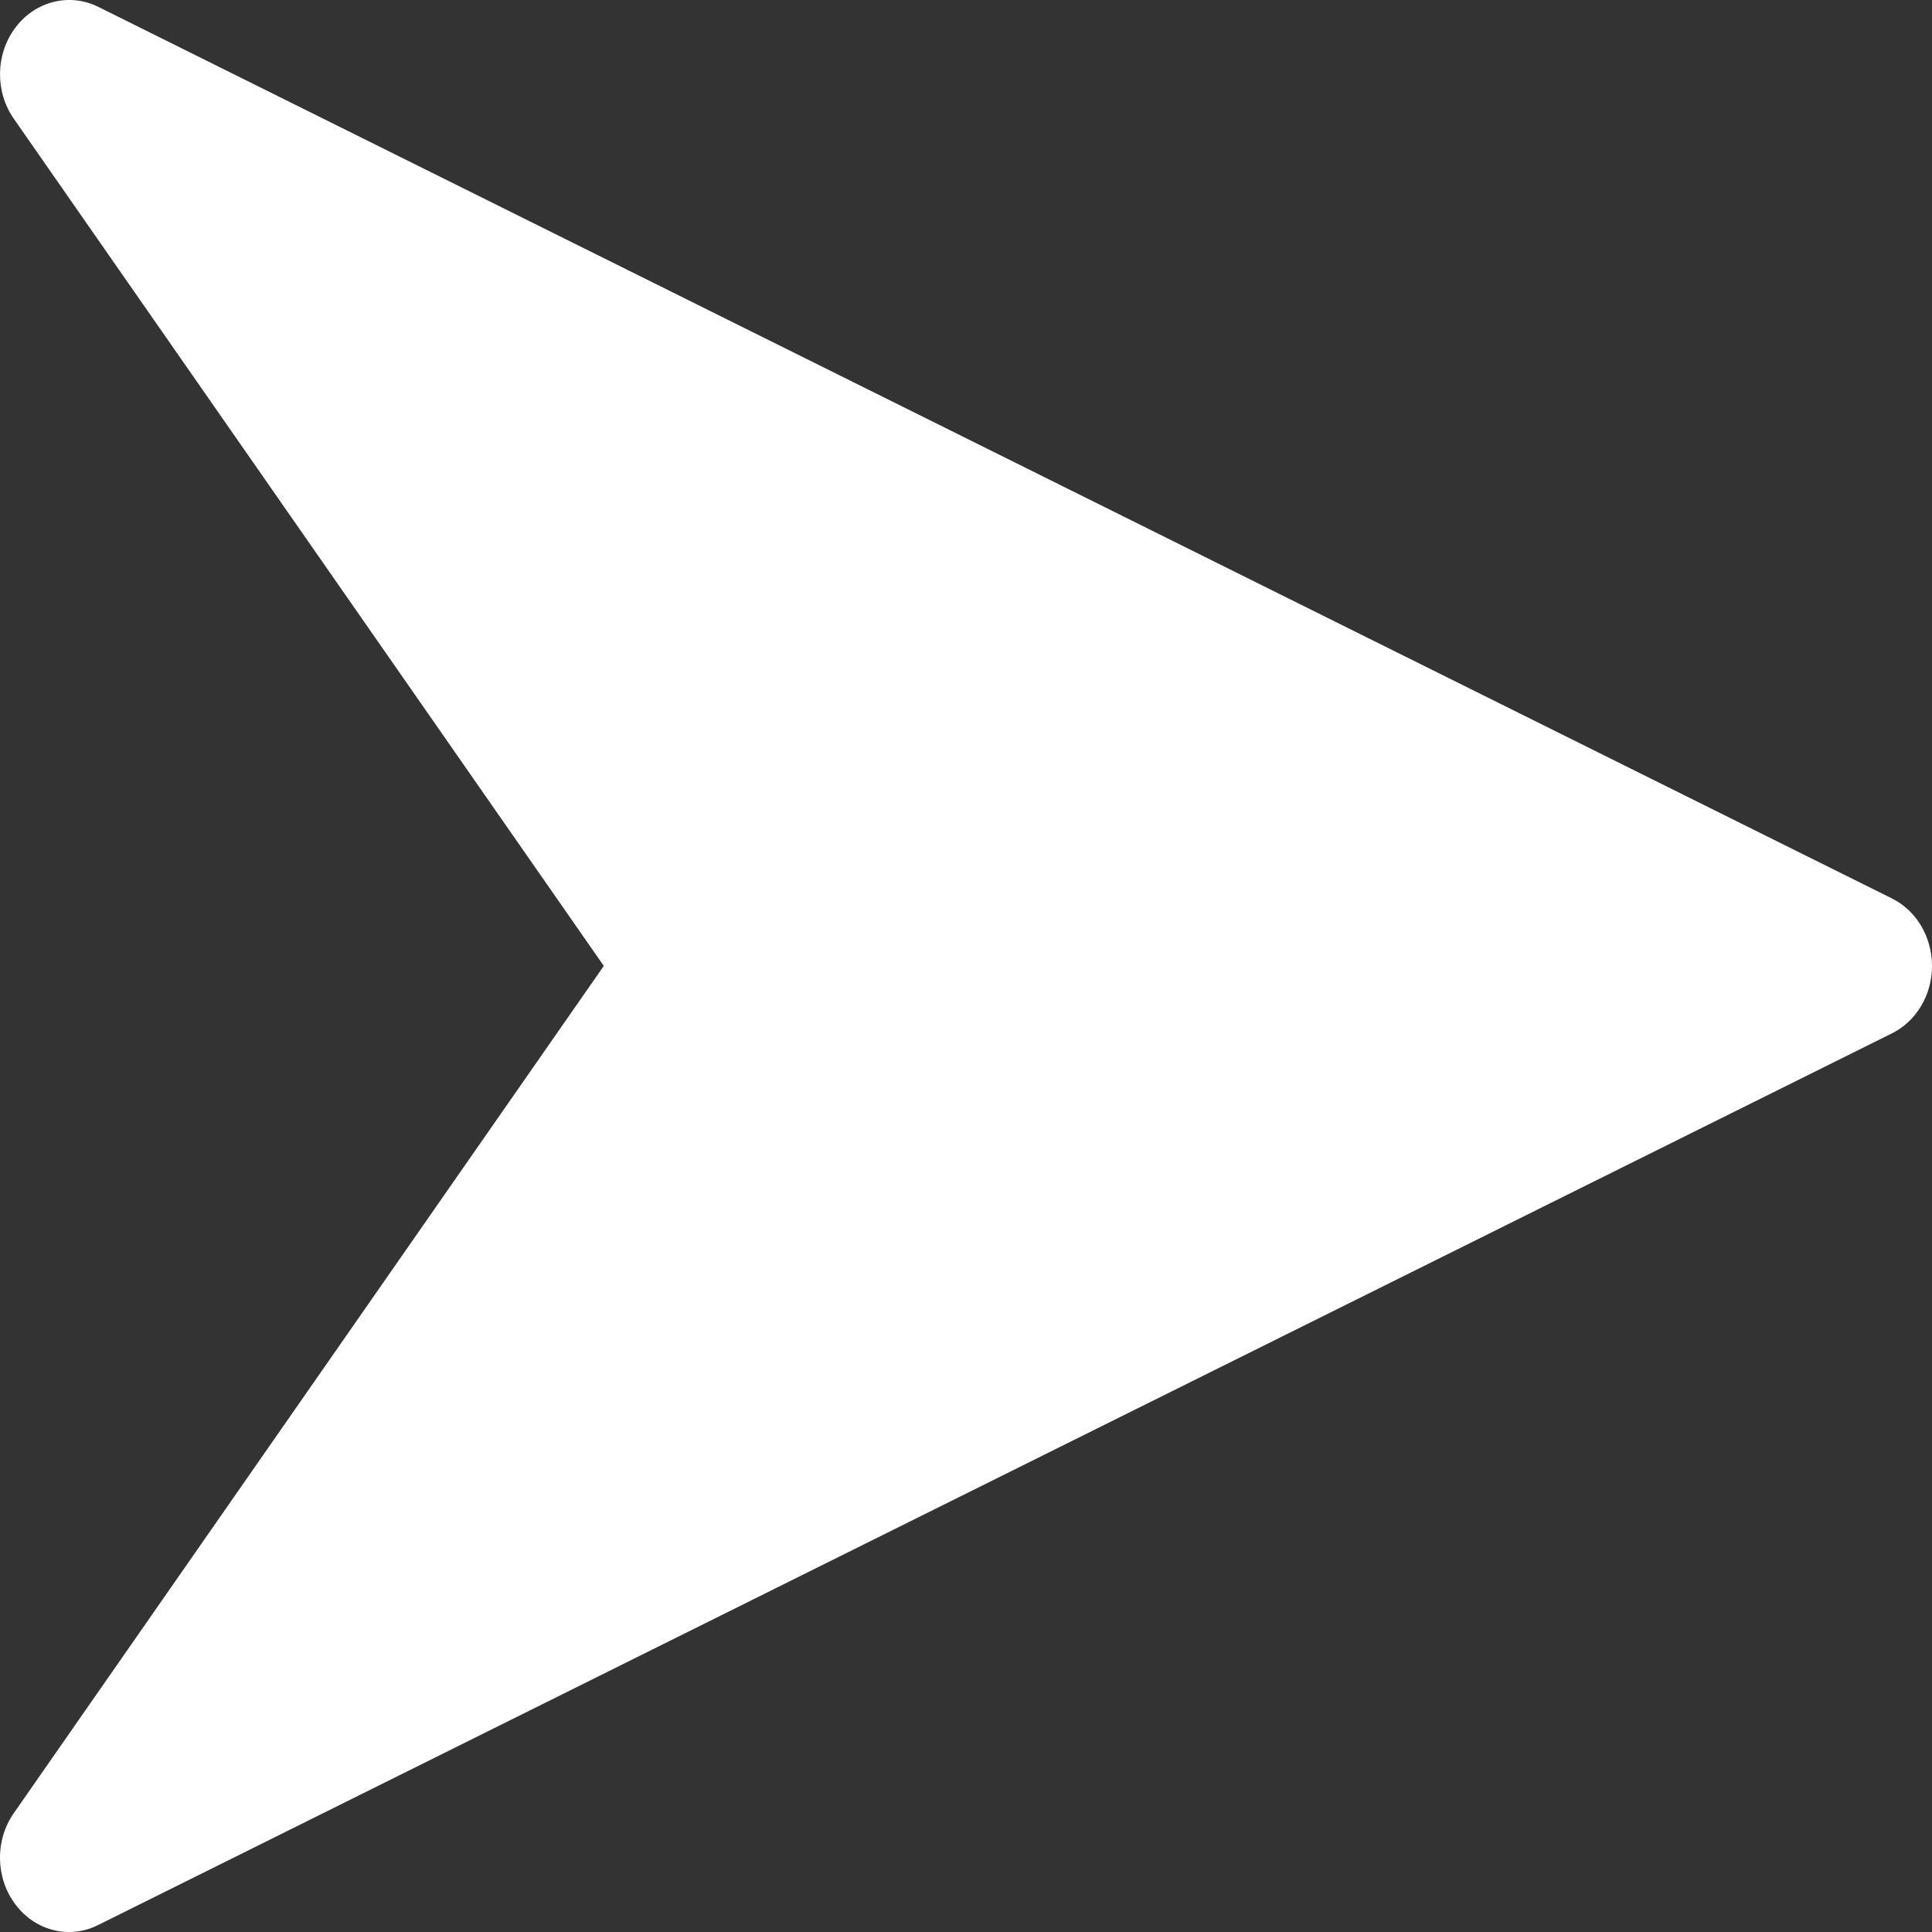 <svg width="44" height="44" viewBox="0 0 44 44" fill="none" xmlns="http://www.w3.org/2000/svg">
<rect x="0" y="0" width="44" height="44" fill="#333333" stroke="none"/>
<path d="M43.089 20.462L2.232 0.153C1.582 -0.166 0.806 0.024 0.353 0.626C-0.103 1.229 -0.118 2.085 0.315 2.705L13.751 21.998L0.315 41.292C-0.118 41.911 -0.103 42.771 0.35 43.37C0.655 43.78 1.11 44 1.572 44C1.796 44 2.019 43.949 2.229 43.844L43.086 23.535C43.645 23.258 44 22.659 44 21.998C44 21.338 43.645 20.739 43.089 20.462Z" fill="white"/>
</svg>
